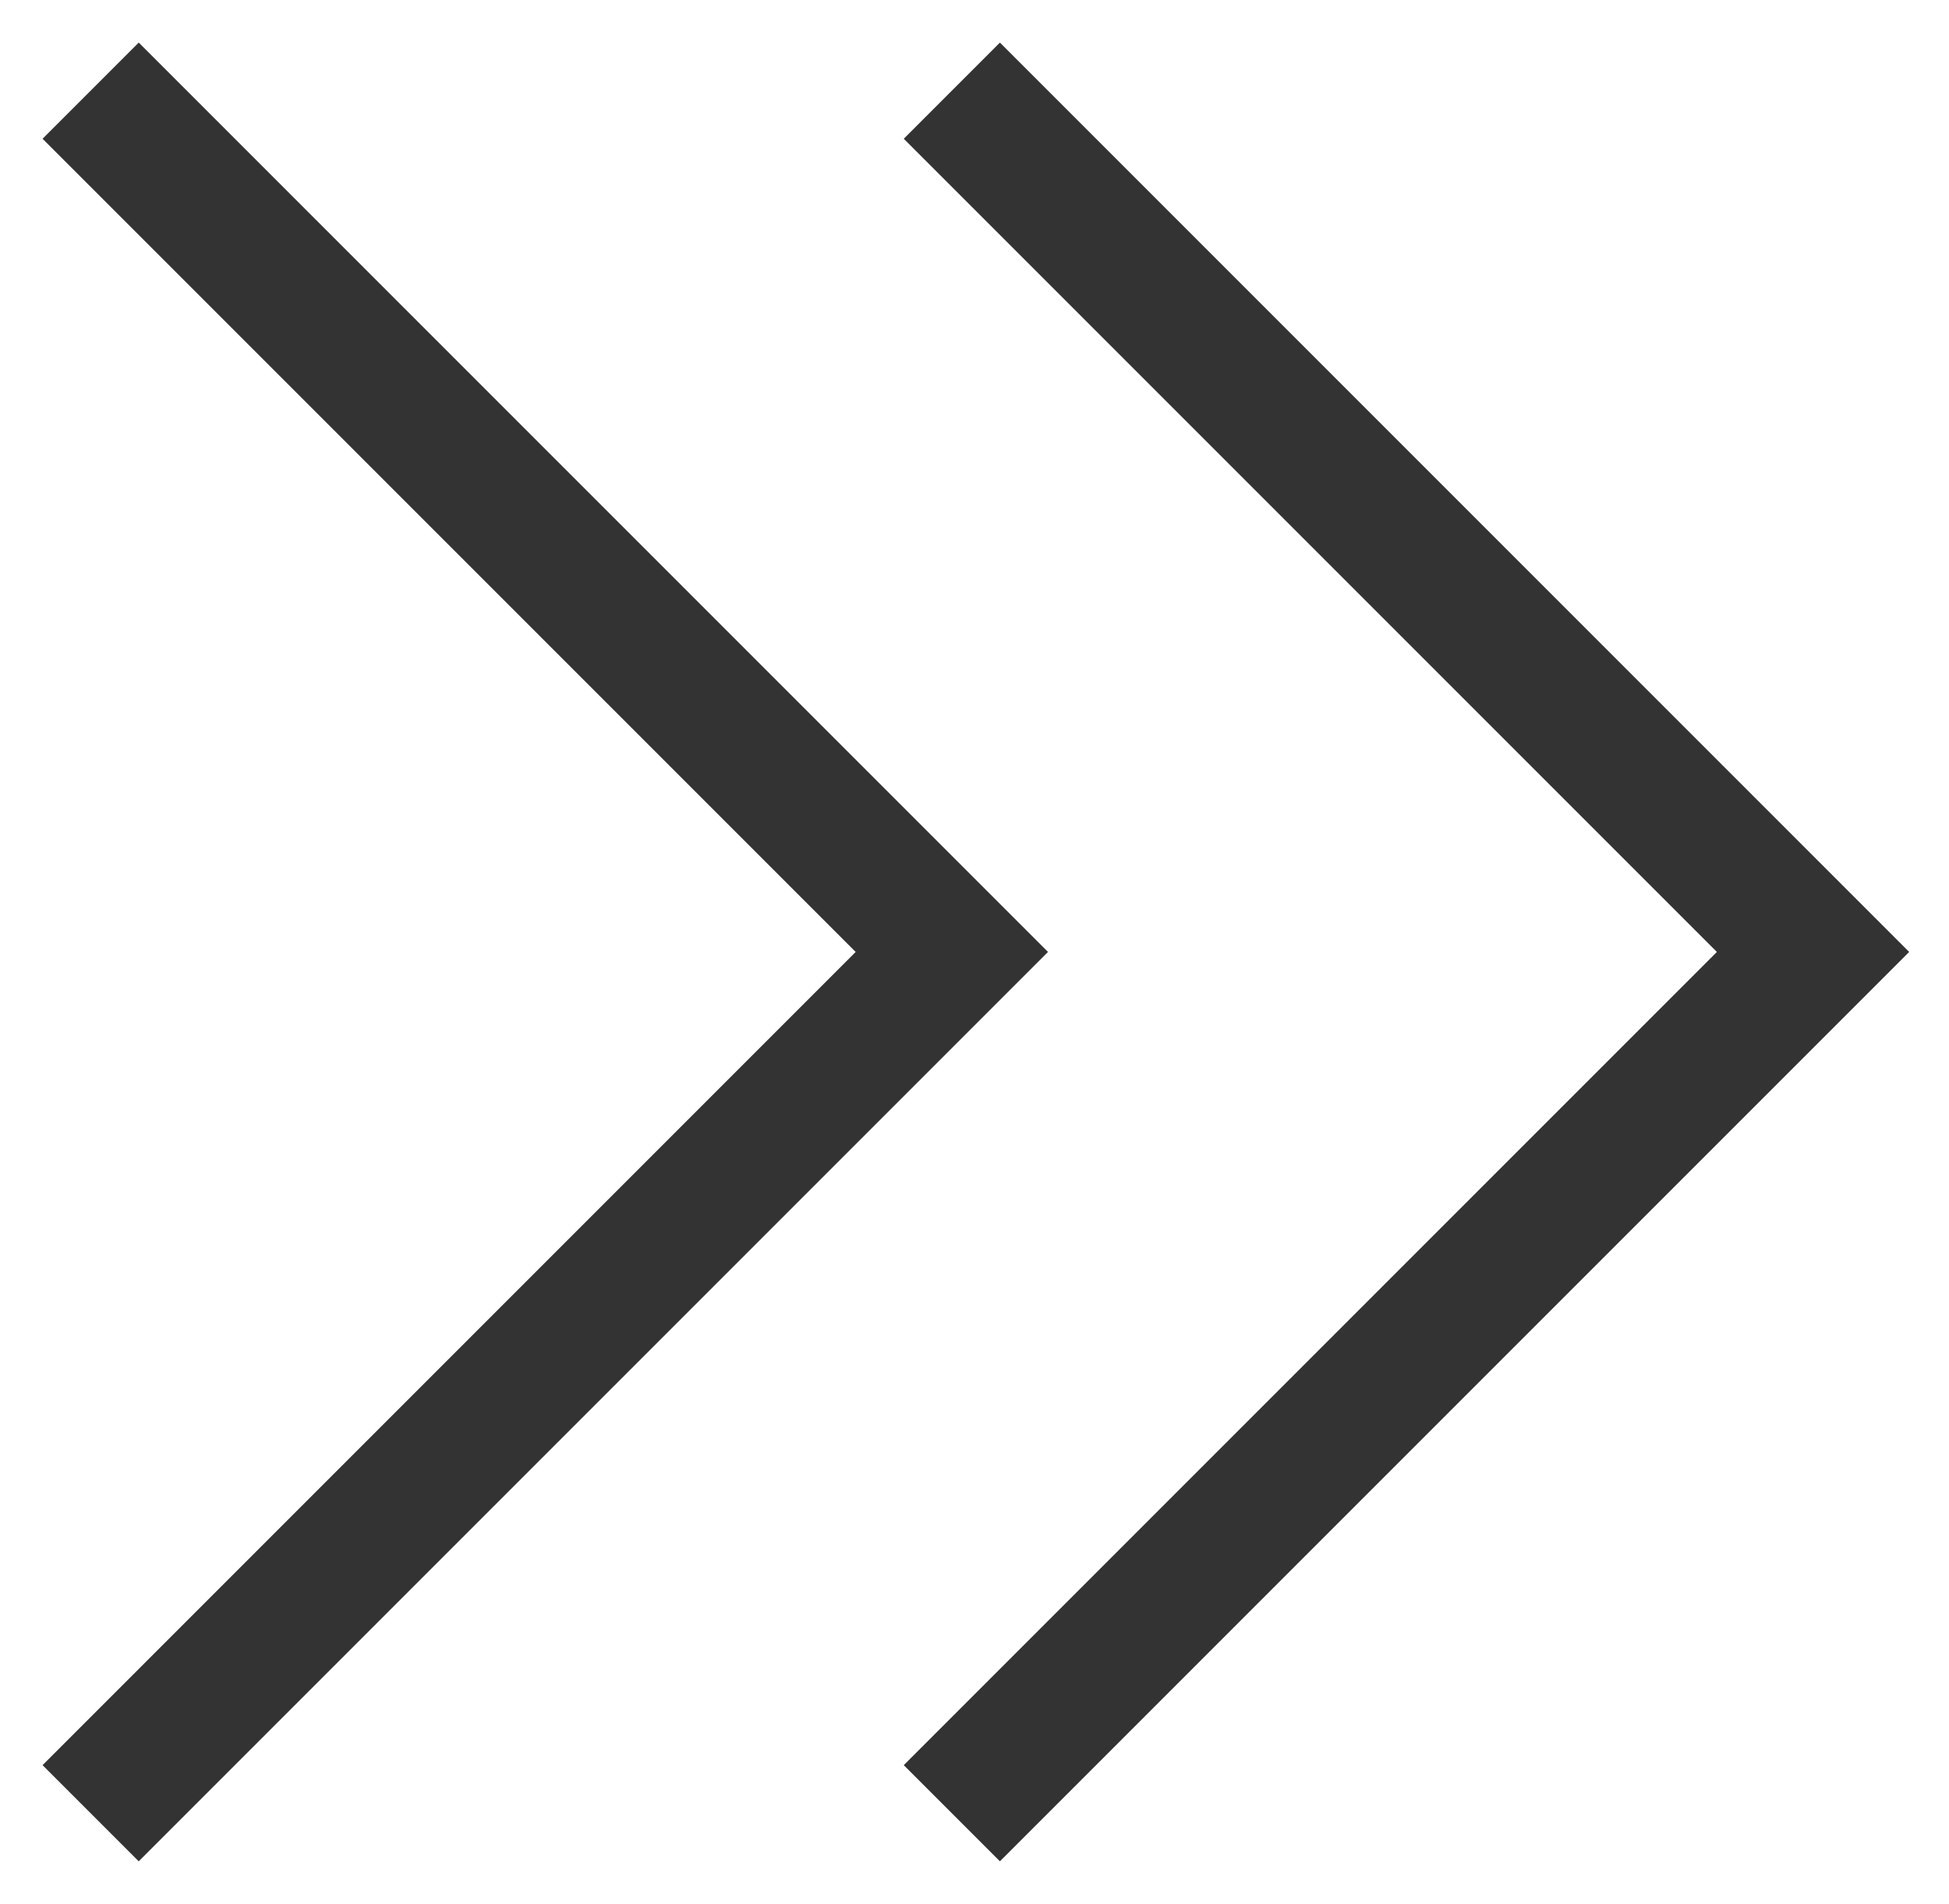 <?xml version="1.0" encoding="UTF-8"?> <svg xmlns="http://www.w3.org/2000/svg" width="43" height="42" viewBox="0 0 43 42" fill="none"> <path d="M21 2L40 21L21 40" stroke="#333333" stroke-width="3"></path> <path d="M2 2L21 21L2 40" stroke="#333333" stroke-width="3"></path> </svg> 